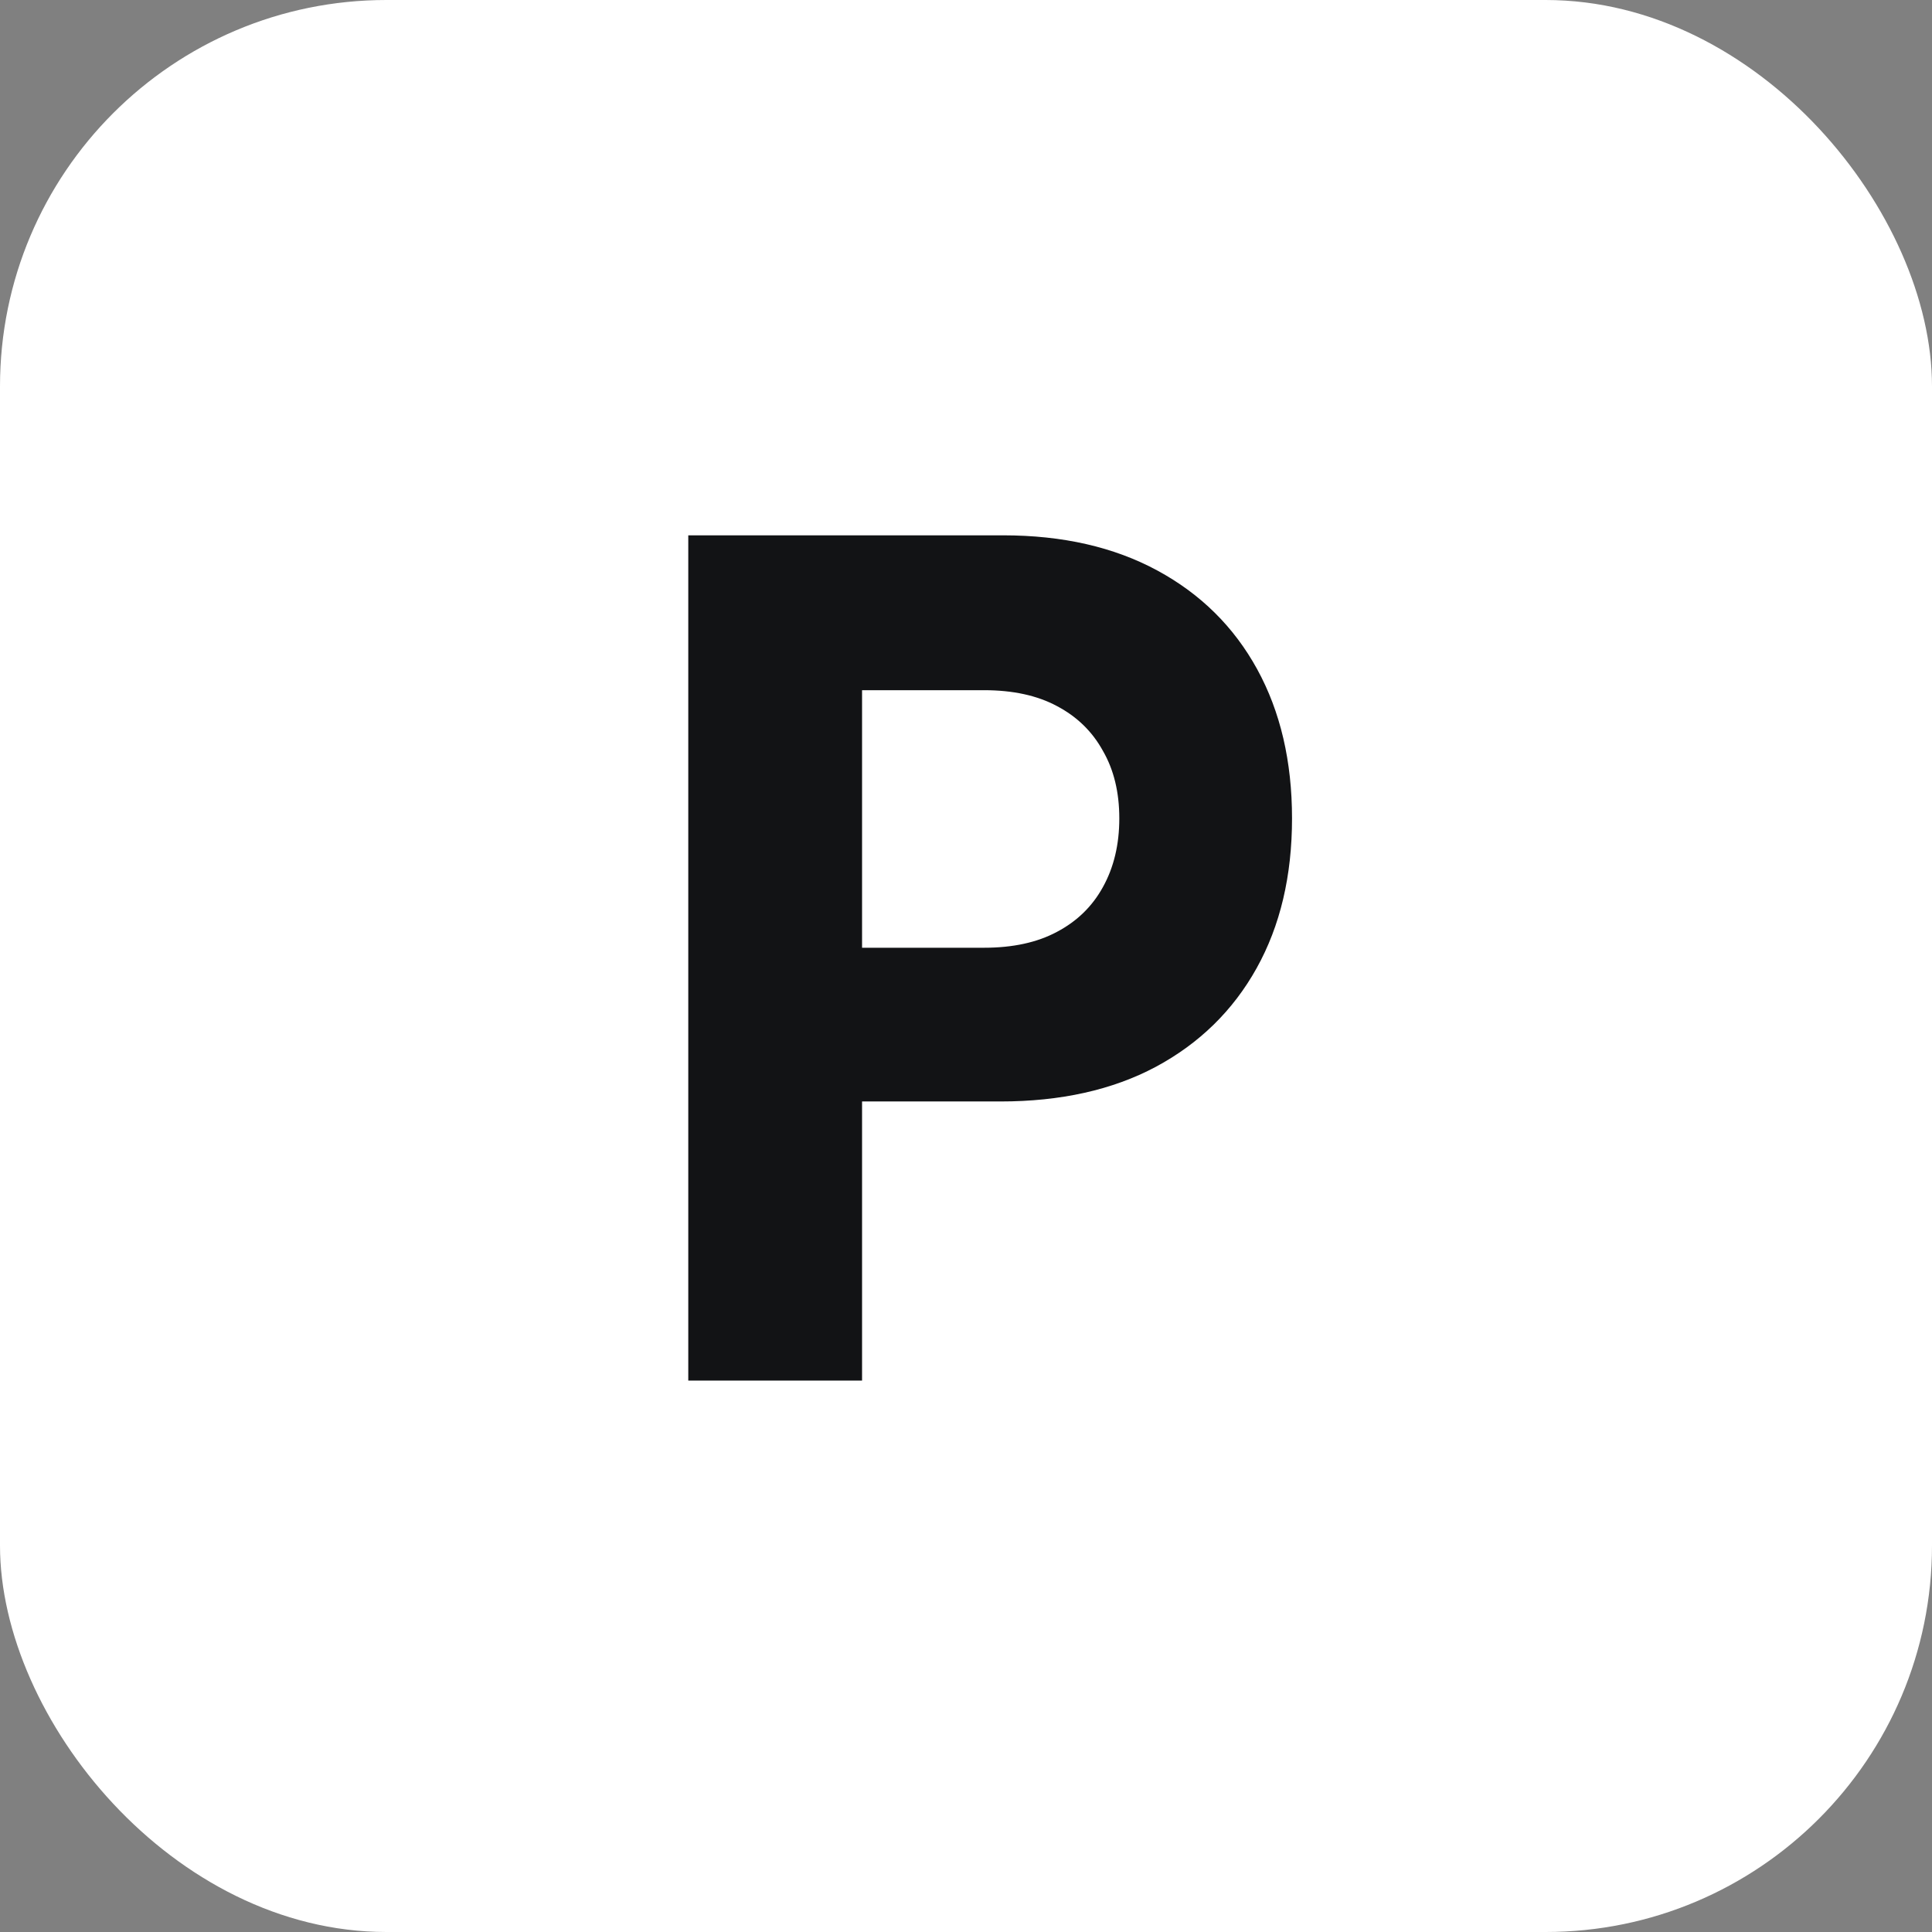 <svg xmlns="http://www.w3.org/2000/svg" fill="none" viewBox="0 0 120 120" height="120" width="120">
<rect x="0" y="0" width="120" height="120" fill="#808080" stroke="none"/>
<rect fill="white" rx="24" height="120" width="120"></rect>
<path fill="#121315" d="M42.75 85.75V33.25H62.304C66 33.25 69.194 33.978 71.884 35.435C74.574 36.891 76.641 38.935 78.085 41.565C79.528 44.196 80.25 47.285 80.25 50.832C80.25 54.403 79.517 57.503 78.052 60.134C76.586 62.765 74.498 64.809 71.785 66.265C69.095 67.698 65.88 68.414 62.14 68.414H49.082V58.866H61.123C62.916 58.866 64.425 58.537 65.65 57.879C66.897 57.221 67.848 56.294 68.505 55.096C69.183 53.874 69.522 52.453 69.522 50.832C69.522 49.211 69.183 47.814 68.505 46.639C67.848 45.441 66.897 44.513 65.65 43.856C64.425 43.198 62.916 42.869 61.123 42.869H53.544V85.75H42.75Z"></path>
</svg>
